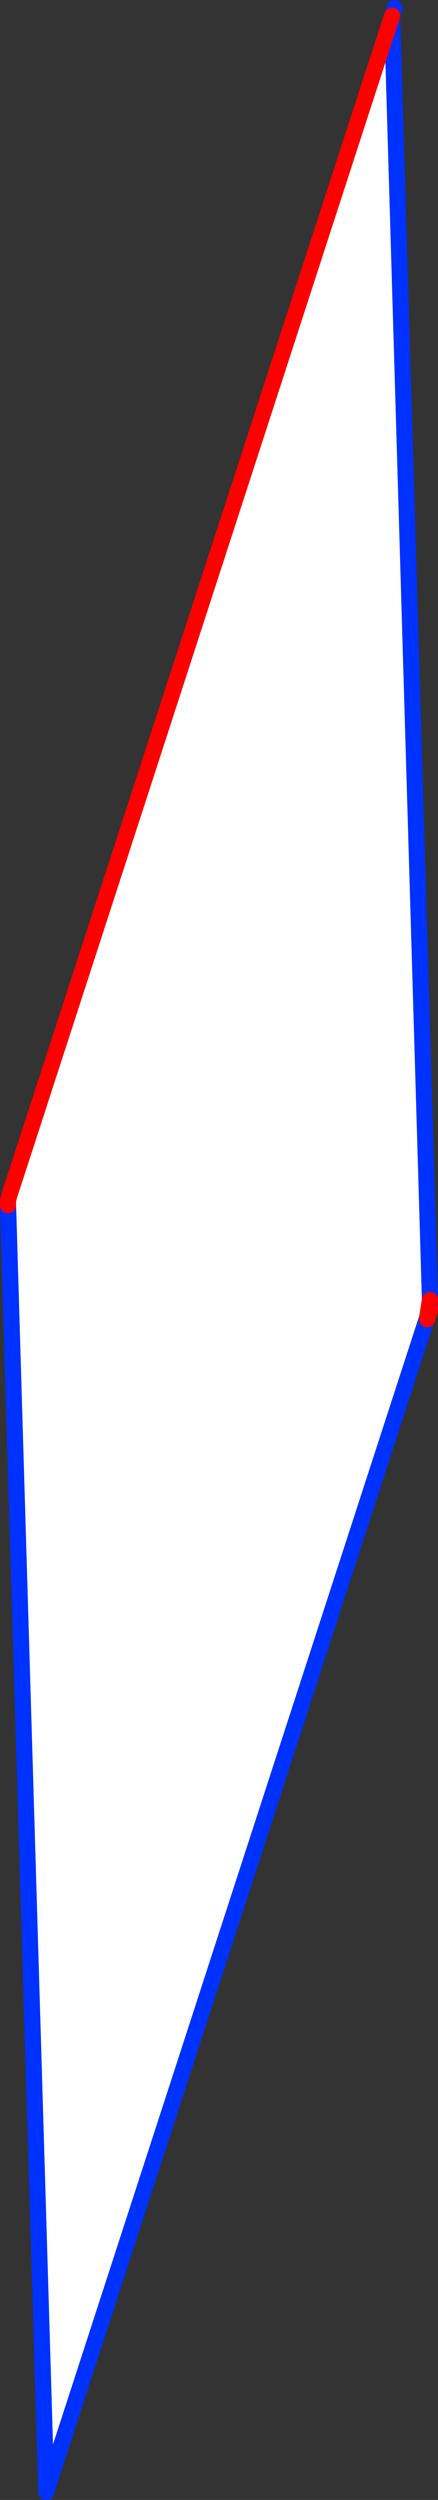 <?xml version="1.0" encoding="UTF-8" standalone="no"?>
<svg xmlns:xlink="http://www.w3.org/1999/xlink" height="310.4px" width="54.4px" xmlns="http://www.w3.org/2000/svg">
  <rect width="100%" height="100%" fill="#333333" stroke="none"/>
  <g transform="matrix(1.0, 0.0, 0.0, 1.0, 168.25, 266.35)">
    <path d="M-167.25 -116.7 L-167.25 -117.3 -167.1 -117.9 -119.55 -264.4 -114.85 -104.95 -115.2 -102.75 -162.45 42.8 -162.5 42.8 -167.25 -116.7" fill="#ffffff" fill-rule="evenodd" stroke="none"/>
    <path d="M-119.55 -264.4 L-119.25 -265.35 M-167.25 -117.3 L-167.1 -117.9 M-119.55 -264.4 L-114.85 -104.95 -114.85 -103.9 M-115.2 -102.75 L-162.45 42.8 -162.5 43.05 -162.5 42.8 -167.25 -116.7" fill="none" stroke="#0032ff" stroke-linecap="round" stroke-linejoin="round" stroke-width="2.0"/>
    <path d="M-167.25 -116.7 L-167.25 -117.3 M-167.1 -117.9 L-119.55 -264.4 M-114.85 -103.9 L-114.85 -103.7 -115.2 -102.55 -115.2 -102.75 -114.85 -104.95" fill="none" stroke="#ff0000" stroke-linecap="round" stroke-linejoin="round" stroke-width="2.0"/>
  </g>
</svg>

